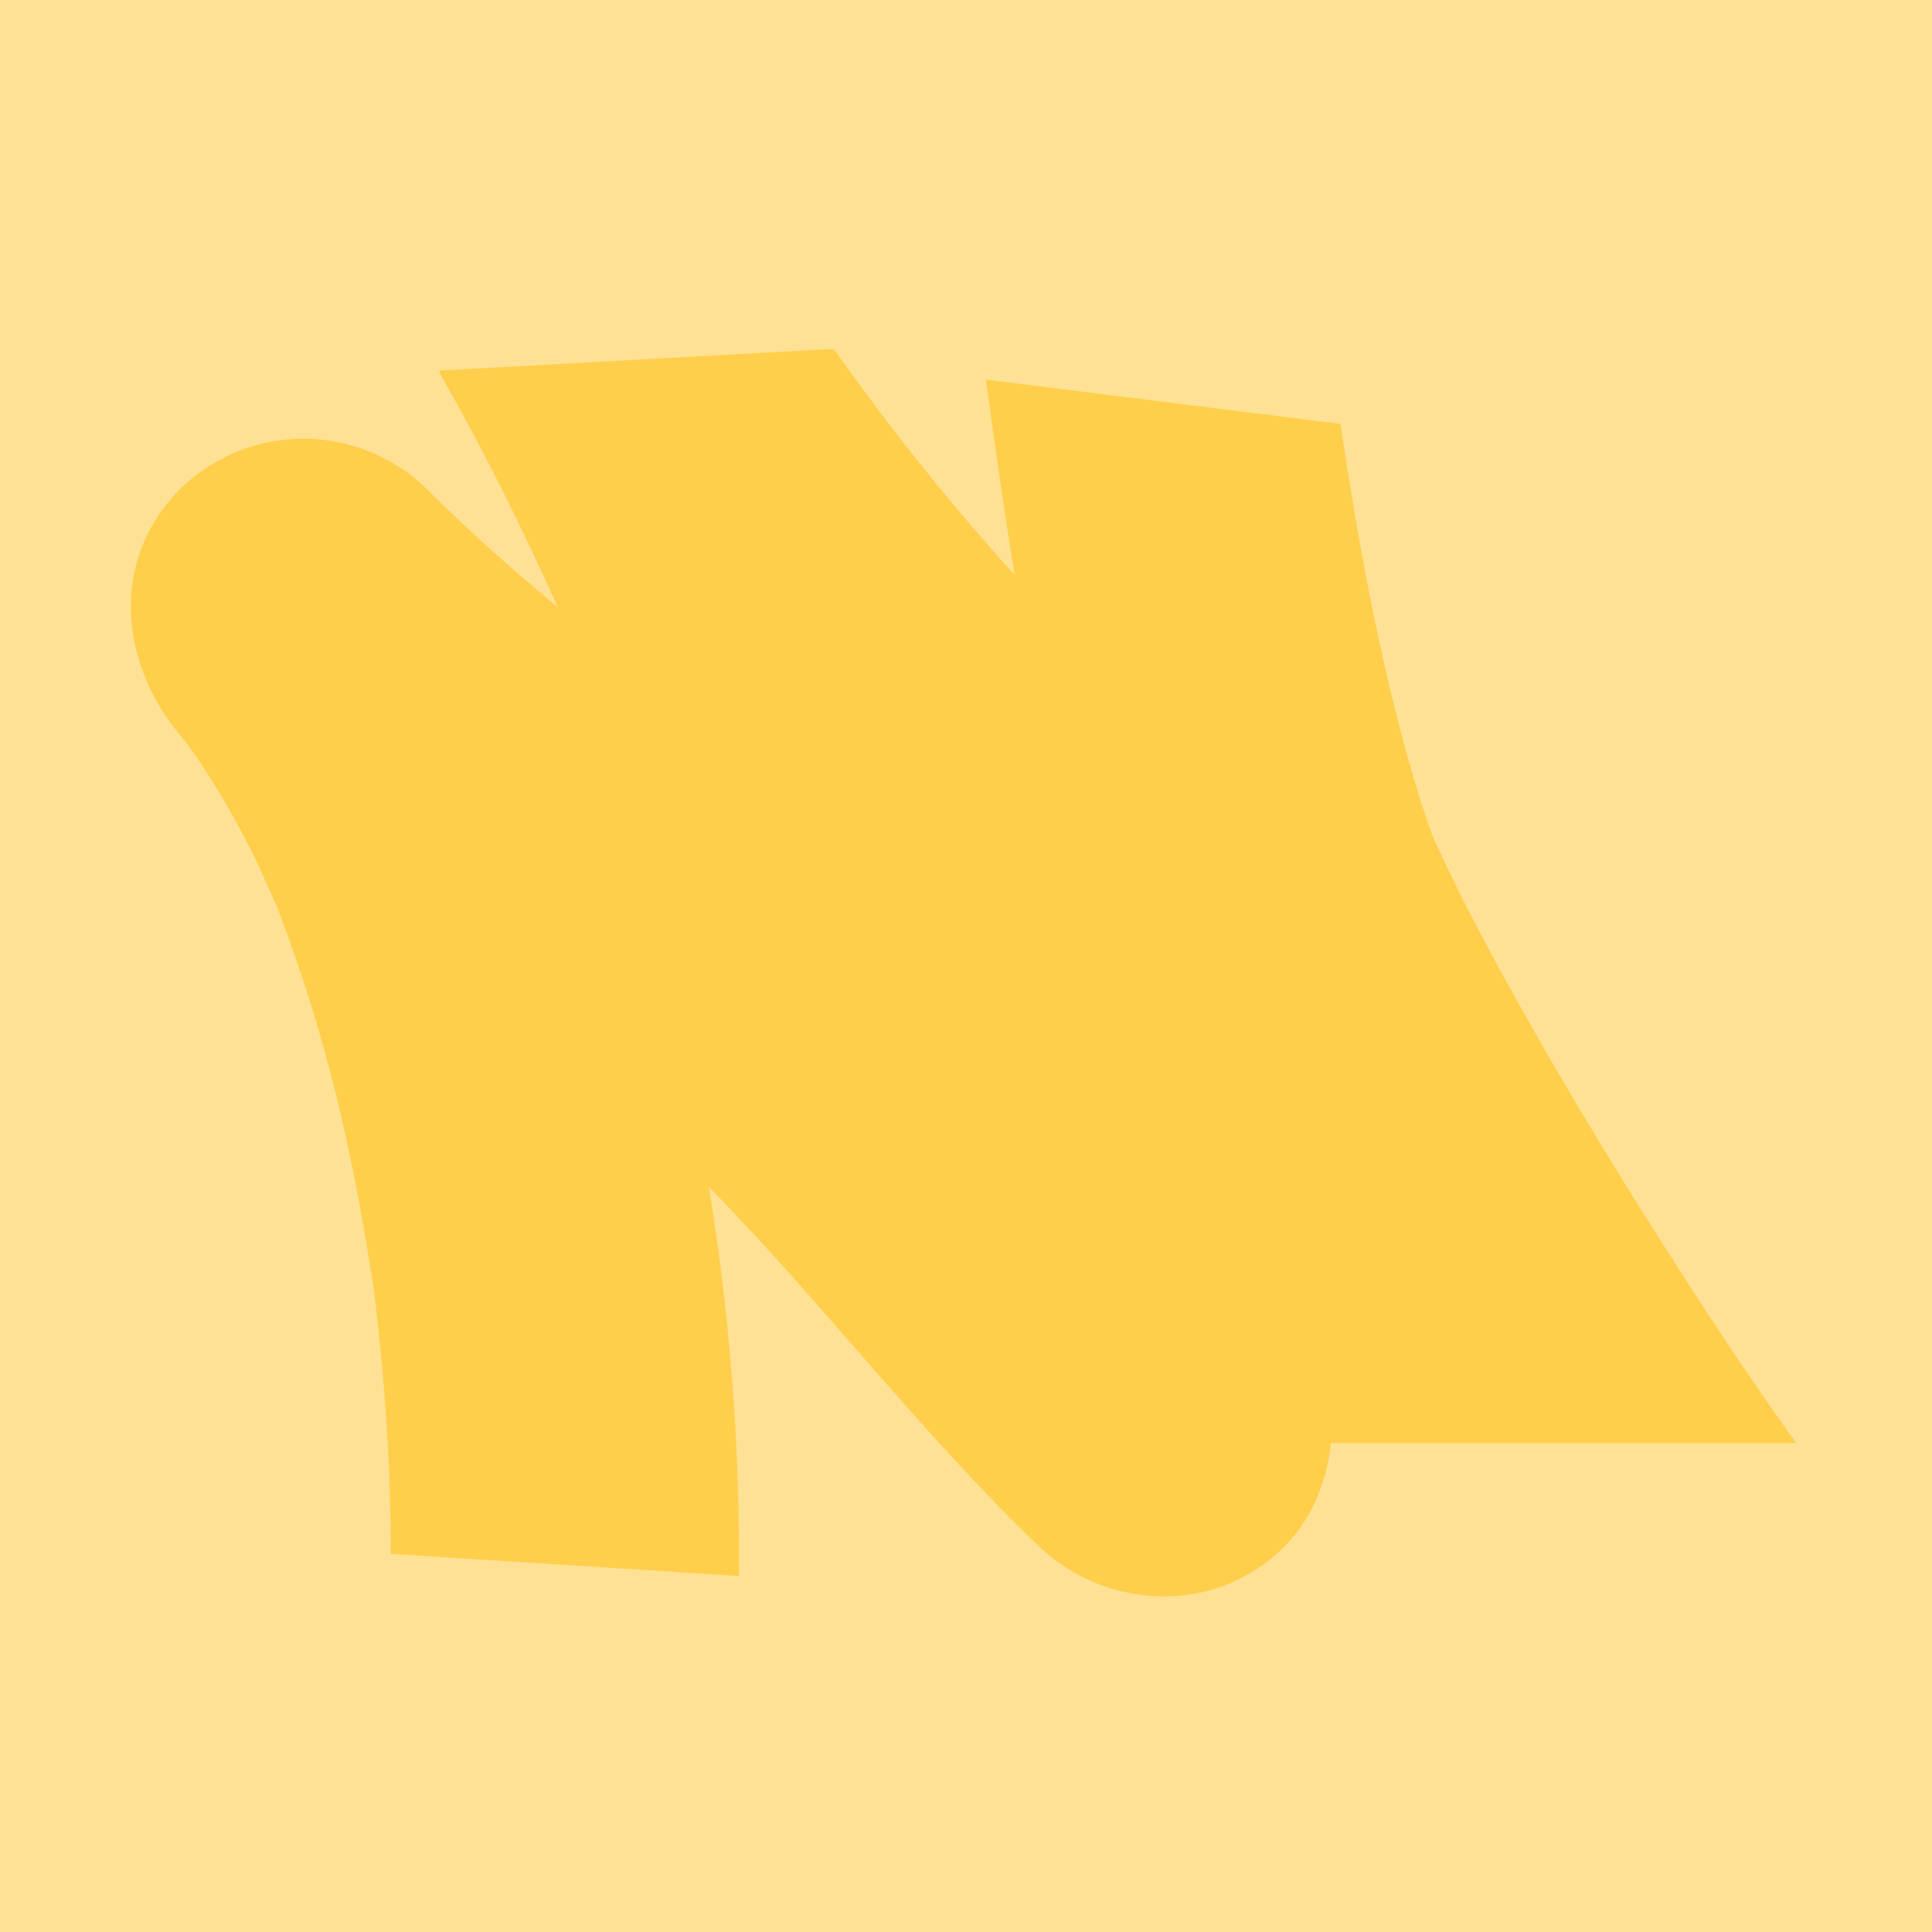<svg xmlns="http://www.w3.org/2000/svg" fill="none" viewBox="0 0 290 290" height="290" width="290">
<rect x="0" y="0" width="290" height="290" fill="#333333" stroke="none"/>
<g clip-path="url(#clip0_1_7422)">
<mask height="4440" width="1920" y="-724" x="-335" maskUnits="userSpaceOnUse" style="mask-type:luminance" id="mask0_1_7422">
<path fill="white" d="M1585 -724H-335V3716H1585V-724Z"></path>
</mask>
<g mask="url(#mask0_1_7422)">
<path fill="white" d="M1585 -724H-335V3716H1585V-724Z"></path>
<path fill="#FFE196" d="M290 -4H0C-2.761 -4 -5 -1.761 -5 1V291C-5 293.761 -2.761 296 0 296H290C292.761 296 295 293.761 295 291V1C295 -1.761 292.761 -4 290 -4Z"></path>
<path fill="#FFBF00" d="M125.152 52.368L65.874 55.623C66.051 55.989 66.207 56.362 66.402 56.723C73.047 68.423 78.608 79.785 83.738 91.155C76.931 85.502 70.295 79.646 64.02 73.355C59.074 68.543 52.446 65.85 45.546 65.85C38.645 65.85 32.017 68.543 27.072 73.355C16.367 84.092 17.972 99.541 27.072 110.412C27.457 110.883 27.741 111.227 27.961 111.491C28.473 112.204 28.995 112.911 29.489 113.638C31.165 116.098 32.735 118.631 34.22 121.211C35.753 123.878 37.194 126.597 38.543 129.369C38.89 130.079 41.543 136.174 41.318 135.463C45.982 147.5 49.661 159.896 52.318 172.529C53.768 179.234 54.918 185.984 55.987 192.759L56.161 193.979C56.343 195.45 56.516 196.922 56.68 198.395C57.044 201.702 57.36 205.015 57.629 208.332C58.297 216.622 58.639 224.925 58.655 233.242L110.932 236.562C111.073 217.009 109.563 197.479 106.419 178.18C123.492 195.6 138.268 215.166 155.913 232.08C164.313 240.131 177.413 242.14 187.574 236.18C195.262 231.67 198.902 224.542 199.787 216.615H269.632C268.432 214.937 267.225 213.262 266.047 211.567C261.835 205.507 257.729 199.374 253.73 193.167C244.59 179.067 235.798 164.72 227.613 150.042C224.068 143.684 220.625 137.26 217.465 130.7C216.72 129.152 216.009 127.593 215.283 126.037C215.183 125.815 215.008 125.393 214.826 124.937C214.332 123.485 213.552 121.223 213.343 120.555C207.691 102.546 203.954 82.134 201.213 63.624L147.994 56.981C149.32 66.766 150.703 76.55 152.301 86.296C142.578 75.541 133.512 64.211 125.152 52.367" clip-rule="evenodd" fill-rule="evenodd" opacity="0.5"></path>
</g>
</g>
<defs>
<clipPath id="clip0_1_7422">
<rect transform="translate(-335 -724)" fill="white" height="4440" width="1920"></rect>
</clipPath>
</defs>
</svg>

